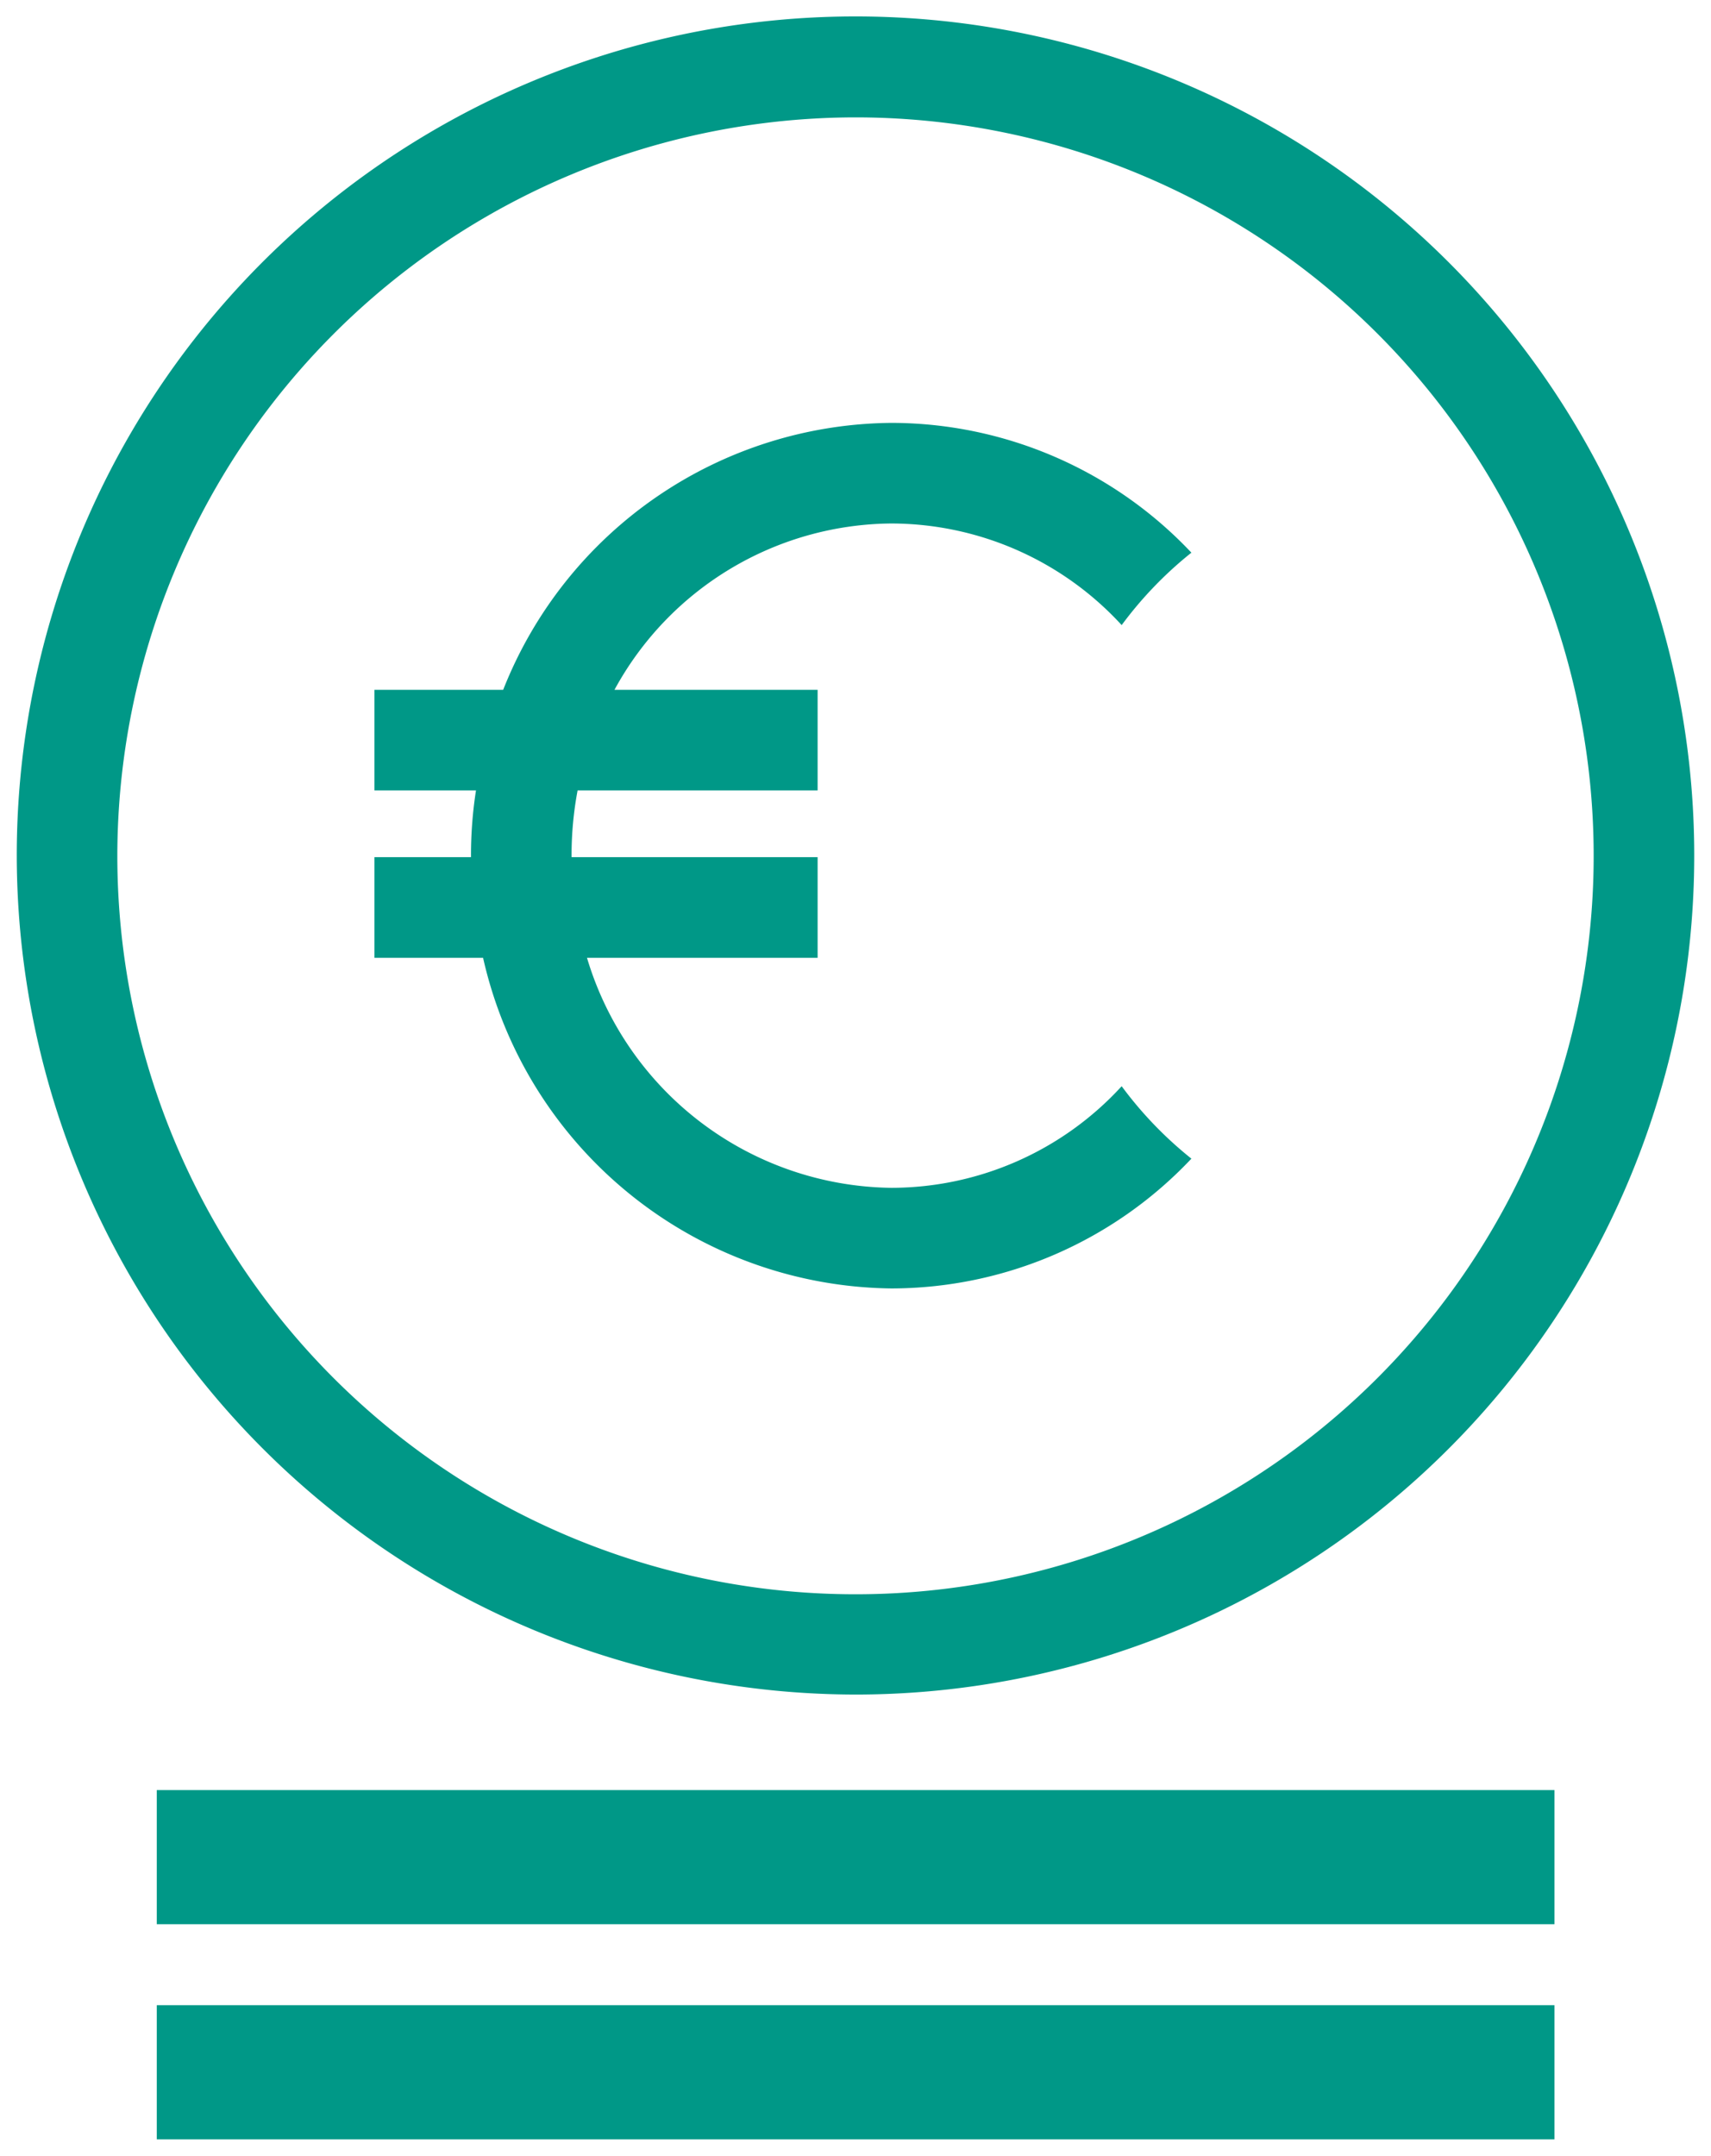 <svg xmlns="http://www.w3.org/2000/svg" width="51.04" height="64.293" viewBox="0 0 51.04 64.293"><path id="Unione_13" data-name="Unione 13" d="M4.177,63.293v-4H45.871v4Zm0-6.415v-4H45.871v4ZM0,25.02A25.02,25.02,0,1,1,25.02,50.03,25.05,25.05,0,0,1,0,25.02Zm3,0A22.02,22.02,0,1,0,25.02,3,22.039,22.039,0,0,0,3,25.02ZM13.91,28.06H10.67v-3h2.88v-.04a12.537,12.537,0,0,1,.149-1.95H10.67v-3H14.51a12.562,12.562,0,0,1,11.58-7.96,12.315,12.315,0,0,1,8.95,3.87,11.517,11.517,0,0,0-2.08,2.16,9.346,9.346,0,0,0-6.87-3.03,9.484,9.484,0,0,0-8.26,4.96h6.06v3H16.73a10.432,10.432,0,0,0-.18,1.95v.04h7.34v3H17.01a9.6,9.6,0,0,0,9.08,6.86,9.33,9.33,0,0,0,6.87-3.03,11.544,11.544,0,0,0,2.08,2.16,12.315,12.315,0,0,1-8.95,3.87A12.634,12.634,0,0,1,13.91,28.06Z" transform="translate(0.5 0.5)" fill="#009887" stroke="rgba(0,0,0,0)" stroke-miterlimit="10" stroke-width="1"></path></svg>